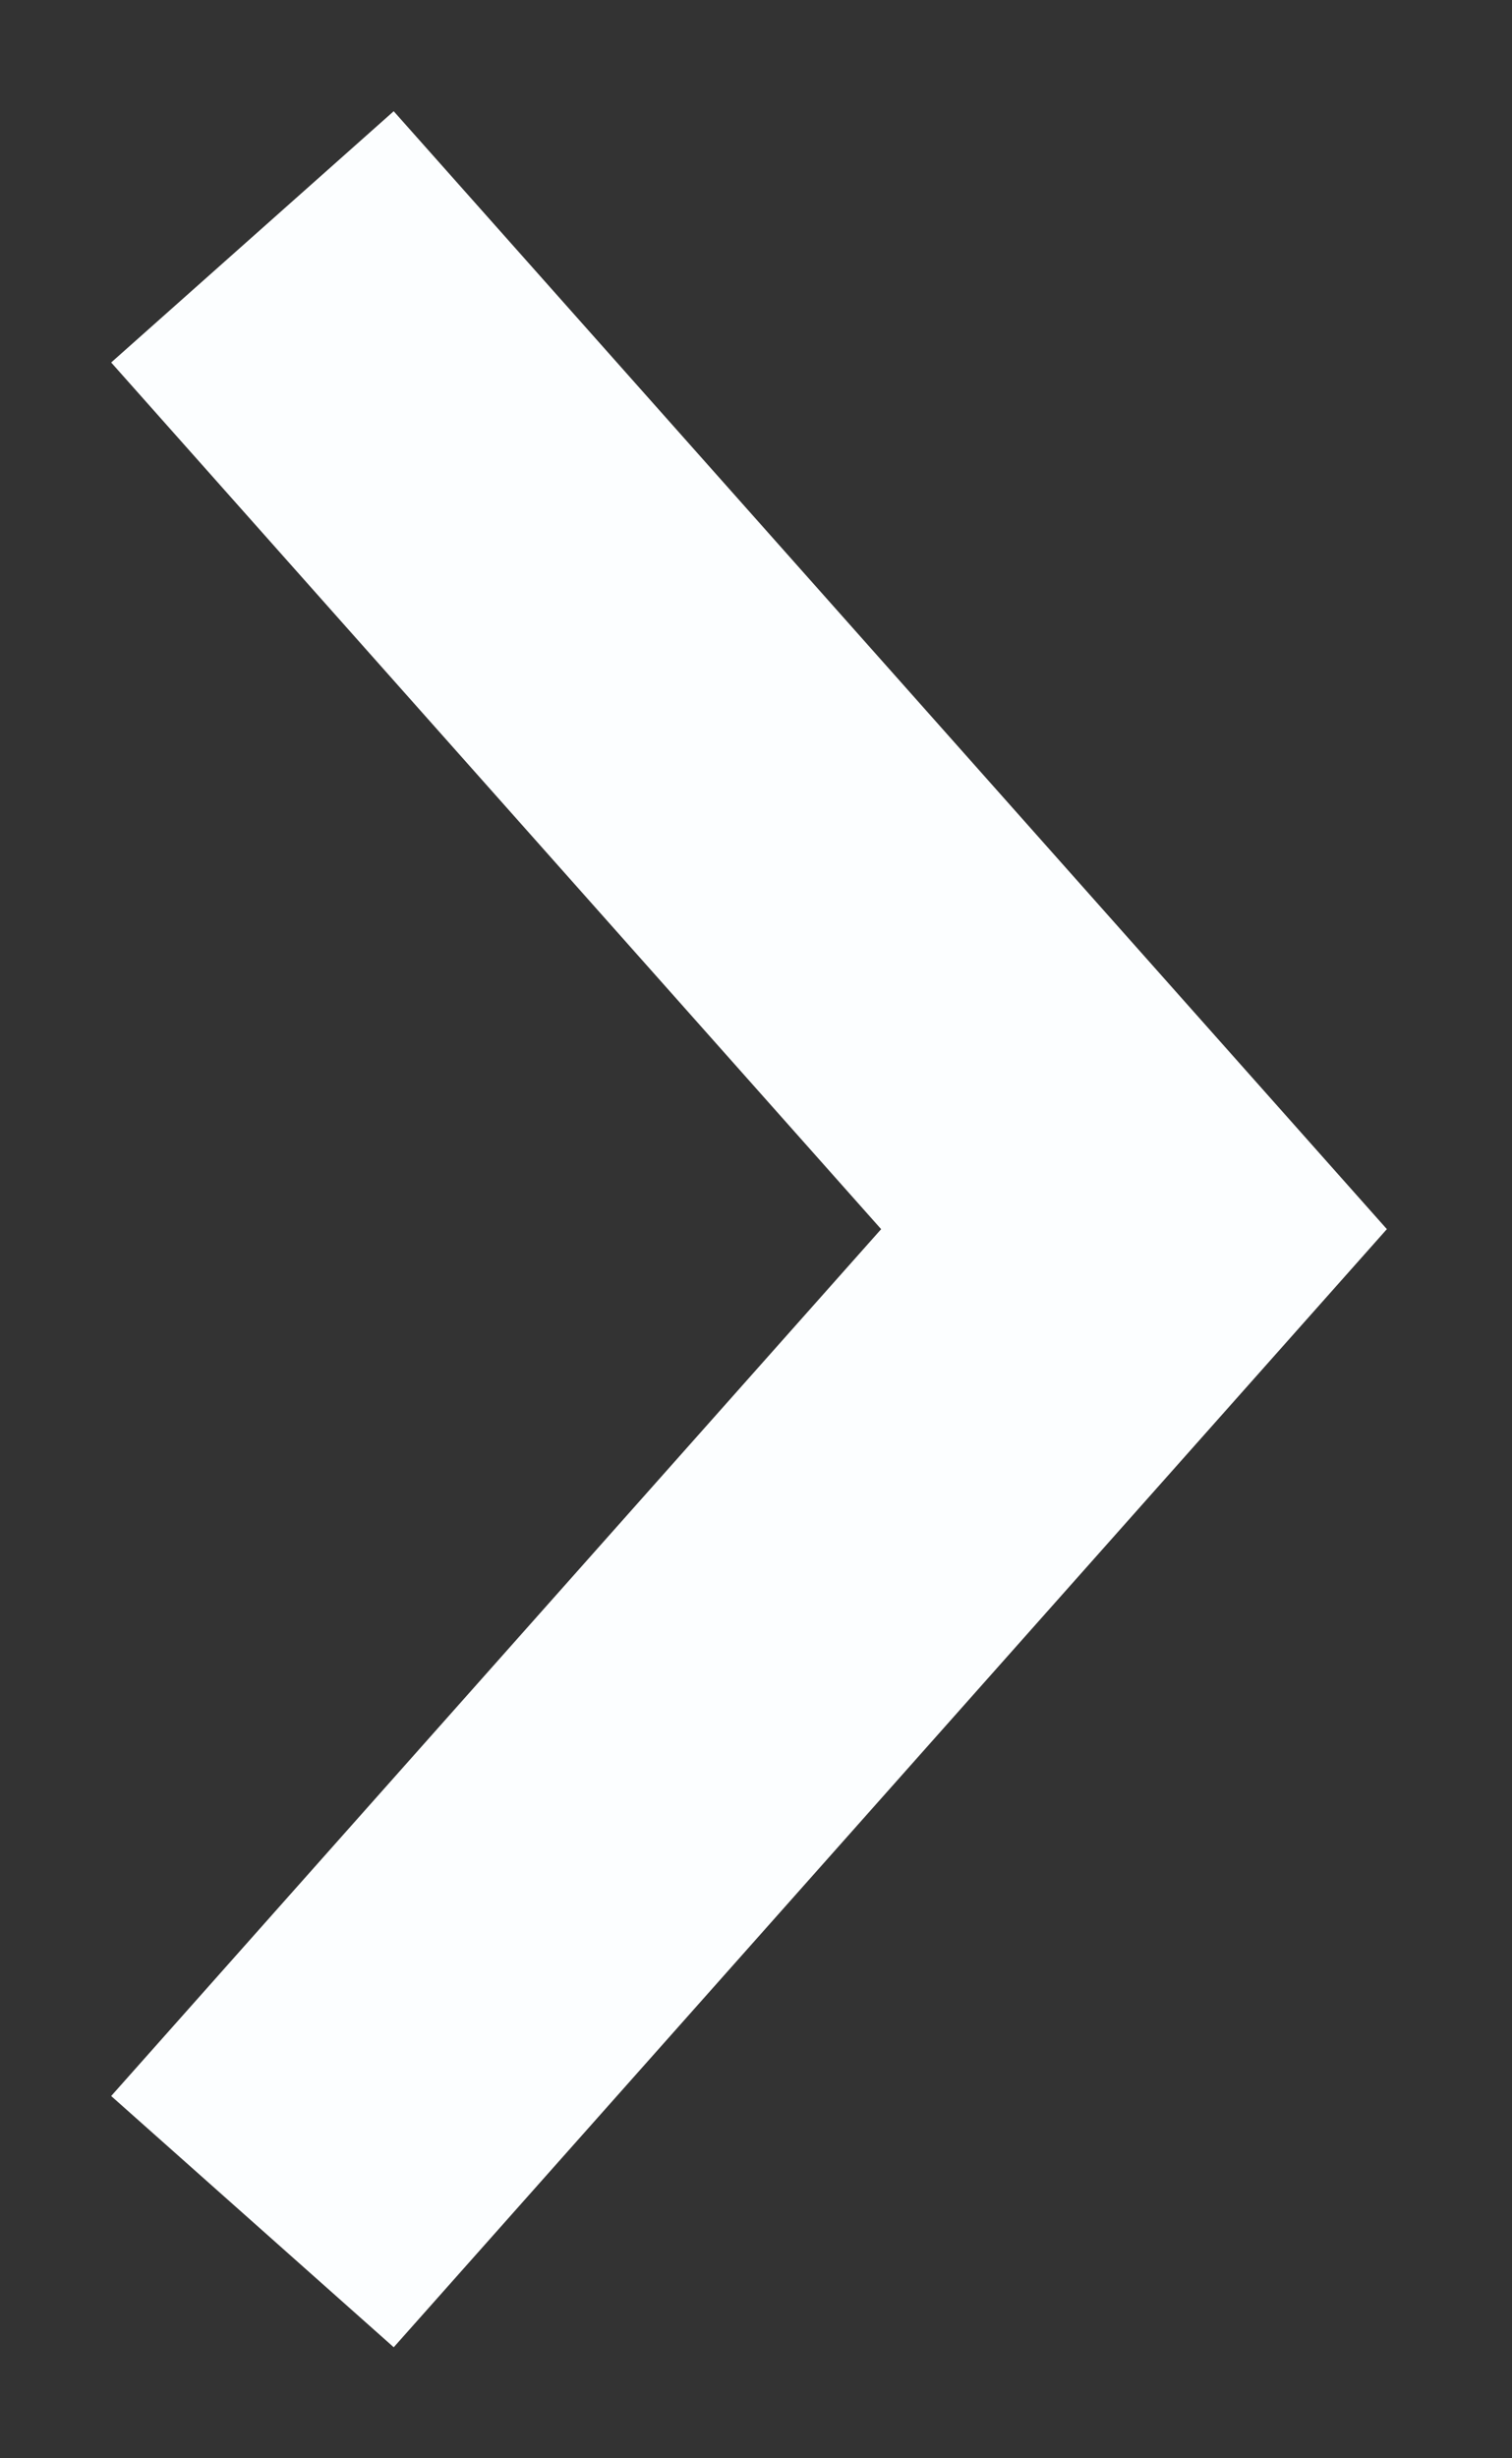 <svg width='8' height='13' viewBox='0 0 8 13' fill='none' xmlns='http://www.w3.org/2000/svg'>
<rect x="0" y="0" width="8" height="13" fill="#333333" stroke="none"/>
<path d='M2 2L6 6.5L2 11.001' stroke='#FCFEFF' stroke-width='2' stroke-linecap='square'/>
</svg>
